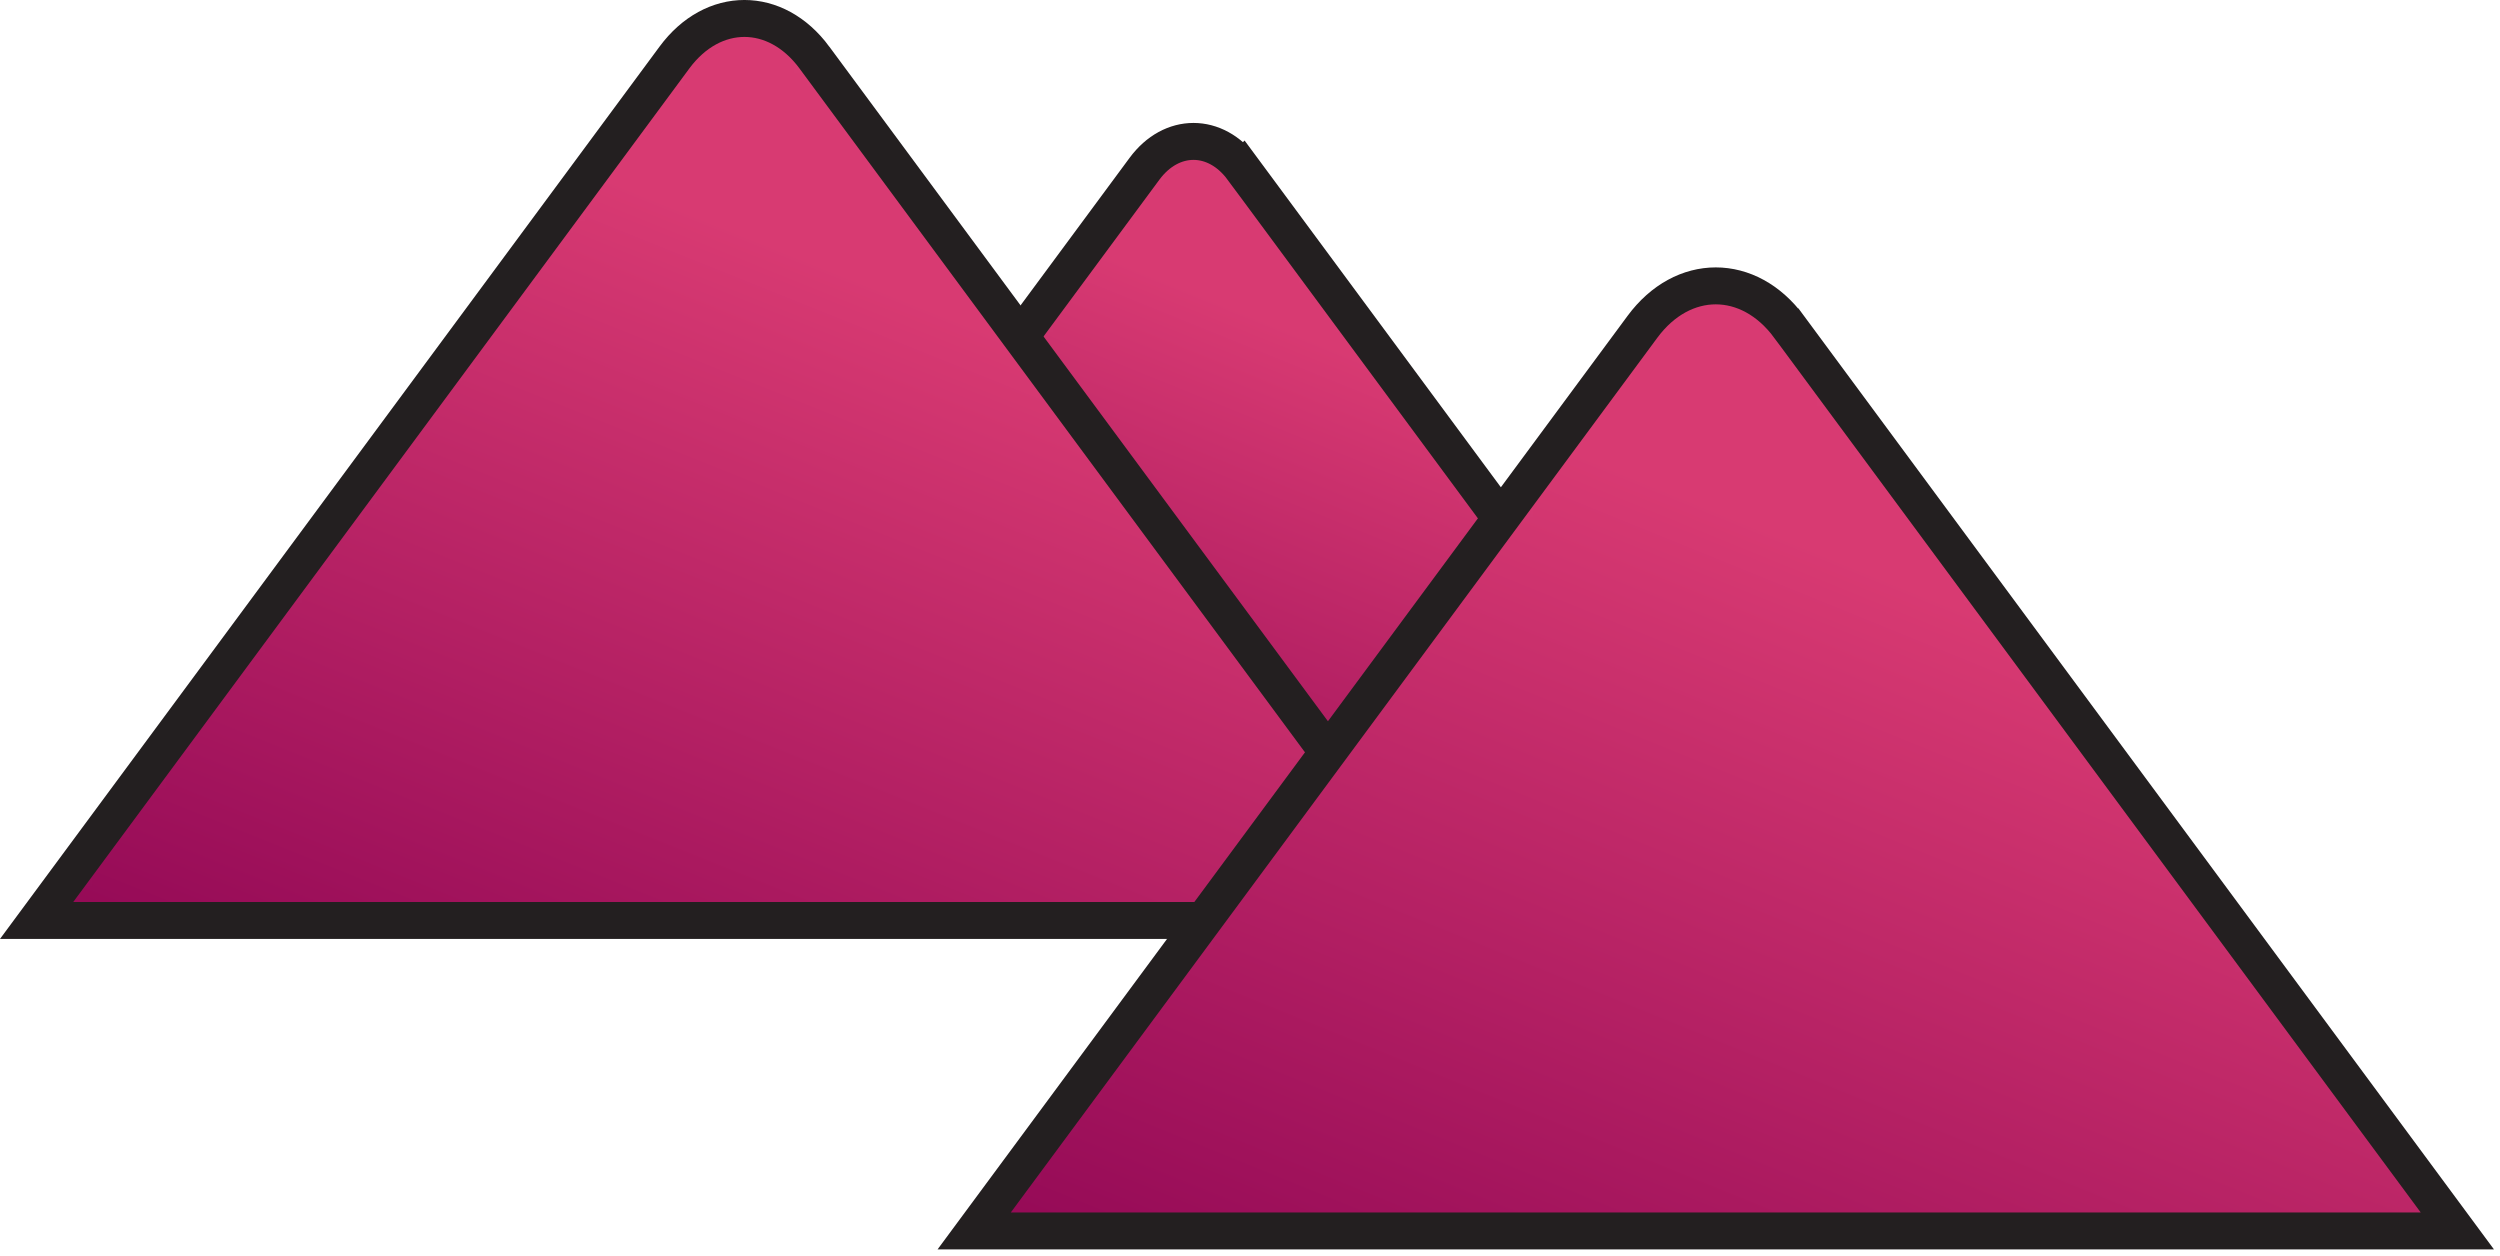 <svg width="203" height="102" viewBox="0 0 203 102" xmlns="http://www.w3.org/2000/svg" xmlns:xlink="http://www.w3.org/1999/xlink"><title>Q1-a</title><defs><path d="M36.933 2.253L.673 51.312h80.476L44.888 2.253C43.794.773 42.352.033 40.911.033c-1.442 0-2.884.74-3.978 2.22" id="a"/><linearGradient x1="20.992%" y1="132.943%" x2="79.008%" y2="41.893%" id="b"><stop stop-color="#870051" offset="0%"/><stop stop-color="#D83A72" offset="100%"/></linearGradient><path d="M52.766 3.22L.975 73.292h114.946L64.128 3.22C62.566 1.107 60.506.05 58.447.05s-4.119 1.057-5.681 3.17" id="d"/><linearGradient x1="20.991%" y1="132.944%" x2="79.007%" y2="41.893%" id="e"><stop stop-color="#870051" offset="0%"/><stop stop-color="#D83A72" offset="100%"/></linearGradient><path d="M54.368 4.086L.105 77.5h120.43L66.273 4.086C64.636 1.871 62.478.764 60.32.764c-2.157 0-4.315 1.107-5.952 3.322" id="g"/><linearGradient x1="20.992%" y1="132.945%" x2="79.009%" y2="41.893%" id="h"><stop stop-color="#870051" offset="0%"/><stop stop-color="#D83A72" offset="100%"/></linearGradient></defs><g fill="none" fill-rule="evenodd"><g transform="translate(56 11.45)"><mask id="c" fill="#fff"><use xlink:href="#a"/></mask><path d="M36.933 2.253L.673 51.312h80.476L44.888 2.253C43.794.773 42.352.033 40.911.033c-1.442 0-2.884.74-3.978 2.22" fill="url(#b)" mask="url(#c)"/></g><path d="M100.888 13.703c-2.188-2.96-5.767-2.96-7.955 0l-36.26 49.059h80.476l-36.26-49.06z" stroke="#231F20" stroke-width="3"/><g transform="translate(2 1.45)"><mask id="f" fill="#fff"><use xlink:href="#d"/></mask><path d="M52.766 3.22L.975 73.292h114.946L64.128 3.22C62.566 1.107 60.506.05 58.447.05s-4.119 1.057-5.681 3.17" fill="url(#e)" mask="url(#f)"/></g><path d="M66.128 4.67C63.003.442 57.89.442 54.766 4.67L2.974 74.741H117.92L66.128 4.671z" stroke="#231F20" stroke-width="3"/><g transform="translate(79 22.45)"><mask id="i" fill="#fff"><use xlink:href="#g"/></mask><path d="M54.368 4.086L.105 77.5h120.43L66.273 4.086C64.636 1.871 62.478.764 60.32.764c-2.157 0-4.315 1.107-5.952 3.322" fill="url(#h)" mask="url(#i)"/></g><path d="M145.272 26.535c-3.273-4.429-8.63-4.429-11.904 0L79.105 99.95h120.43l-54.263-73.415z" stroke="#231F20" stroke-width="3"/></g></svg>